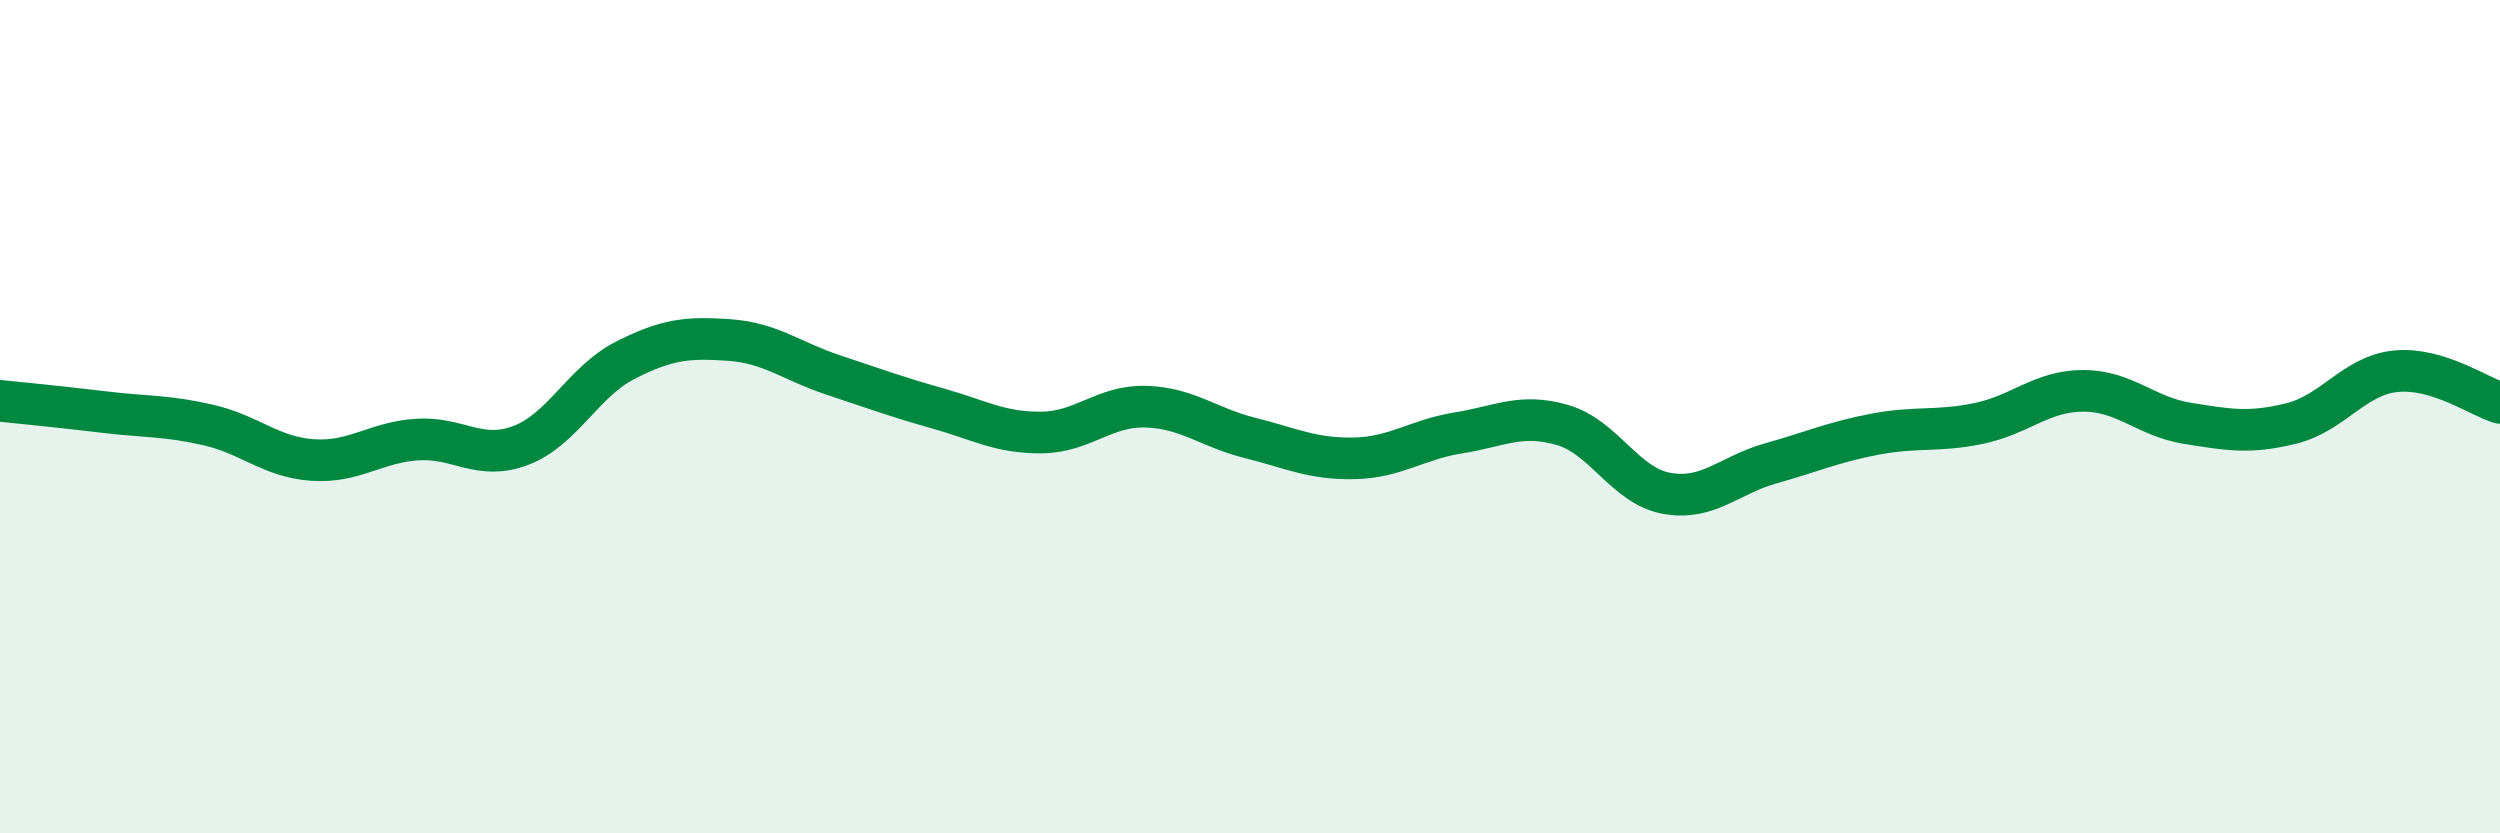 
    <svg width="60" height="20" viewBox="0 0 60 20" xmlns="http://www.w3.org/2000/svg">
      <path
        d="M 0,9.62 C 0.5,9.67 1.5,9.77 2.5,9.89 C 3.5,10.01 4,9.97 5,10.2 C 6,10.43 6.5,10.97 7.5,11.04 C 8.5,11.11 9,10.62 10,10.55 C 11,10.48 11.5,11.07 12.5,10.69 C 13.5,10.31 14,9.16 15,8.65 C 16,8.14 16.5,8.09 17.5,8.16 C 18.5,8.23 19,8.67 20,9 C 21,9.33 21.5,9.52 22.5,9.8 C 23.5,10.08 24,10.39 25,10.38 C 26,10.37 26.5,9.73 27.5,9.76 C 28.5,9.79 29,10.26 30,10.51 C 31,10.76 31.5,11.02 32.5,11 C 33.5,10.98 34,10.55 35,10.39 C 36,10.23 36.5,9.91 37.5,10.2 C 38.5,10.49 39,11.66 40,11.84 C 41,12.02 41.5,11.4 42.5,11.12 C 43.5,10.84 44,10.61 45,10.42 C 46,10.23 46.5,10.37 47.5,10.16 C 48.5,9.95 49,9.38 50,9.38 C 51,9.38 51.5,10 52.5,10.16 C 53.5,10.32 54,10.41 55,10.16 C 56,9.91 56.5,9.01 57.5,8.91 C 58.5,8.81 59.5,9.52 60,9.67L60 20L0 20Z"
        fill="#008740"
        opacity="0.1"
        stroke-linecap="round"
        stroke-linejoin="round"
      />
      <path
        d="M 0,9.62 C 0.5,9.67 1.5,9.77 2.5,9.89 C 3.5,10.01 4,9.97 5,10.2 C 6,10.43 6.5,10.97 7.5,11.04 C 8.5,11.11 9,10.62 10,10.55 C 11,10.48 11.5,11.07 12.5,10.69 C 13.5,10.31 14,9.16 15,8.65 C 16,8.14 16.5,8.09 17.5,8.16 C 18.5,8.23 19,8.67 20,9 C 21,9.33 21.5,9.52 22.5,9.8 C 23.5,10.08 24,10.39 25,10.38 C 26,10.37 26.5,9.73 27.5,9.76 C 28.5,9.79 29,10.26 30,10.51 C 31,10.76 31.5,11.02 32.5,11 C 33.5,10.98 34,10.55 35,10.39 C 36,10.23 36.5,9.91 37.5,10.2 C 38.5,10.49 39,11.66 40,11.84 C 41,12.02 41.5,11.4 42.5,11.12 C 43.5,10.84 44,10.61 45,10.42 C 46,10.23 46.5,10.37 47.5,10.16 C 48.5,9.95 49,9.38 50,9.38 C 51,9.38 51.5,10 52.5,10.16 C 53.5,10.32 54,10.41 55,10.16 C 56,9.91 56.5,9.01 57.5,8.91 C 58.5,8.81 59.5,9.52 60,9.67"
        stroke="#008740"
        stroke-width="1"
        fill="none"
        stroke-linecap="round"
        stroke-linejoin="round"
      />
    </svg>
  